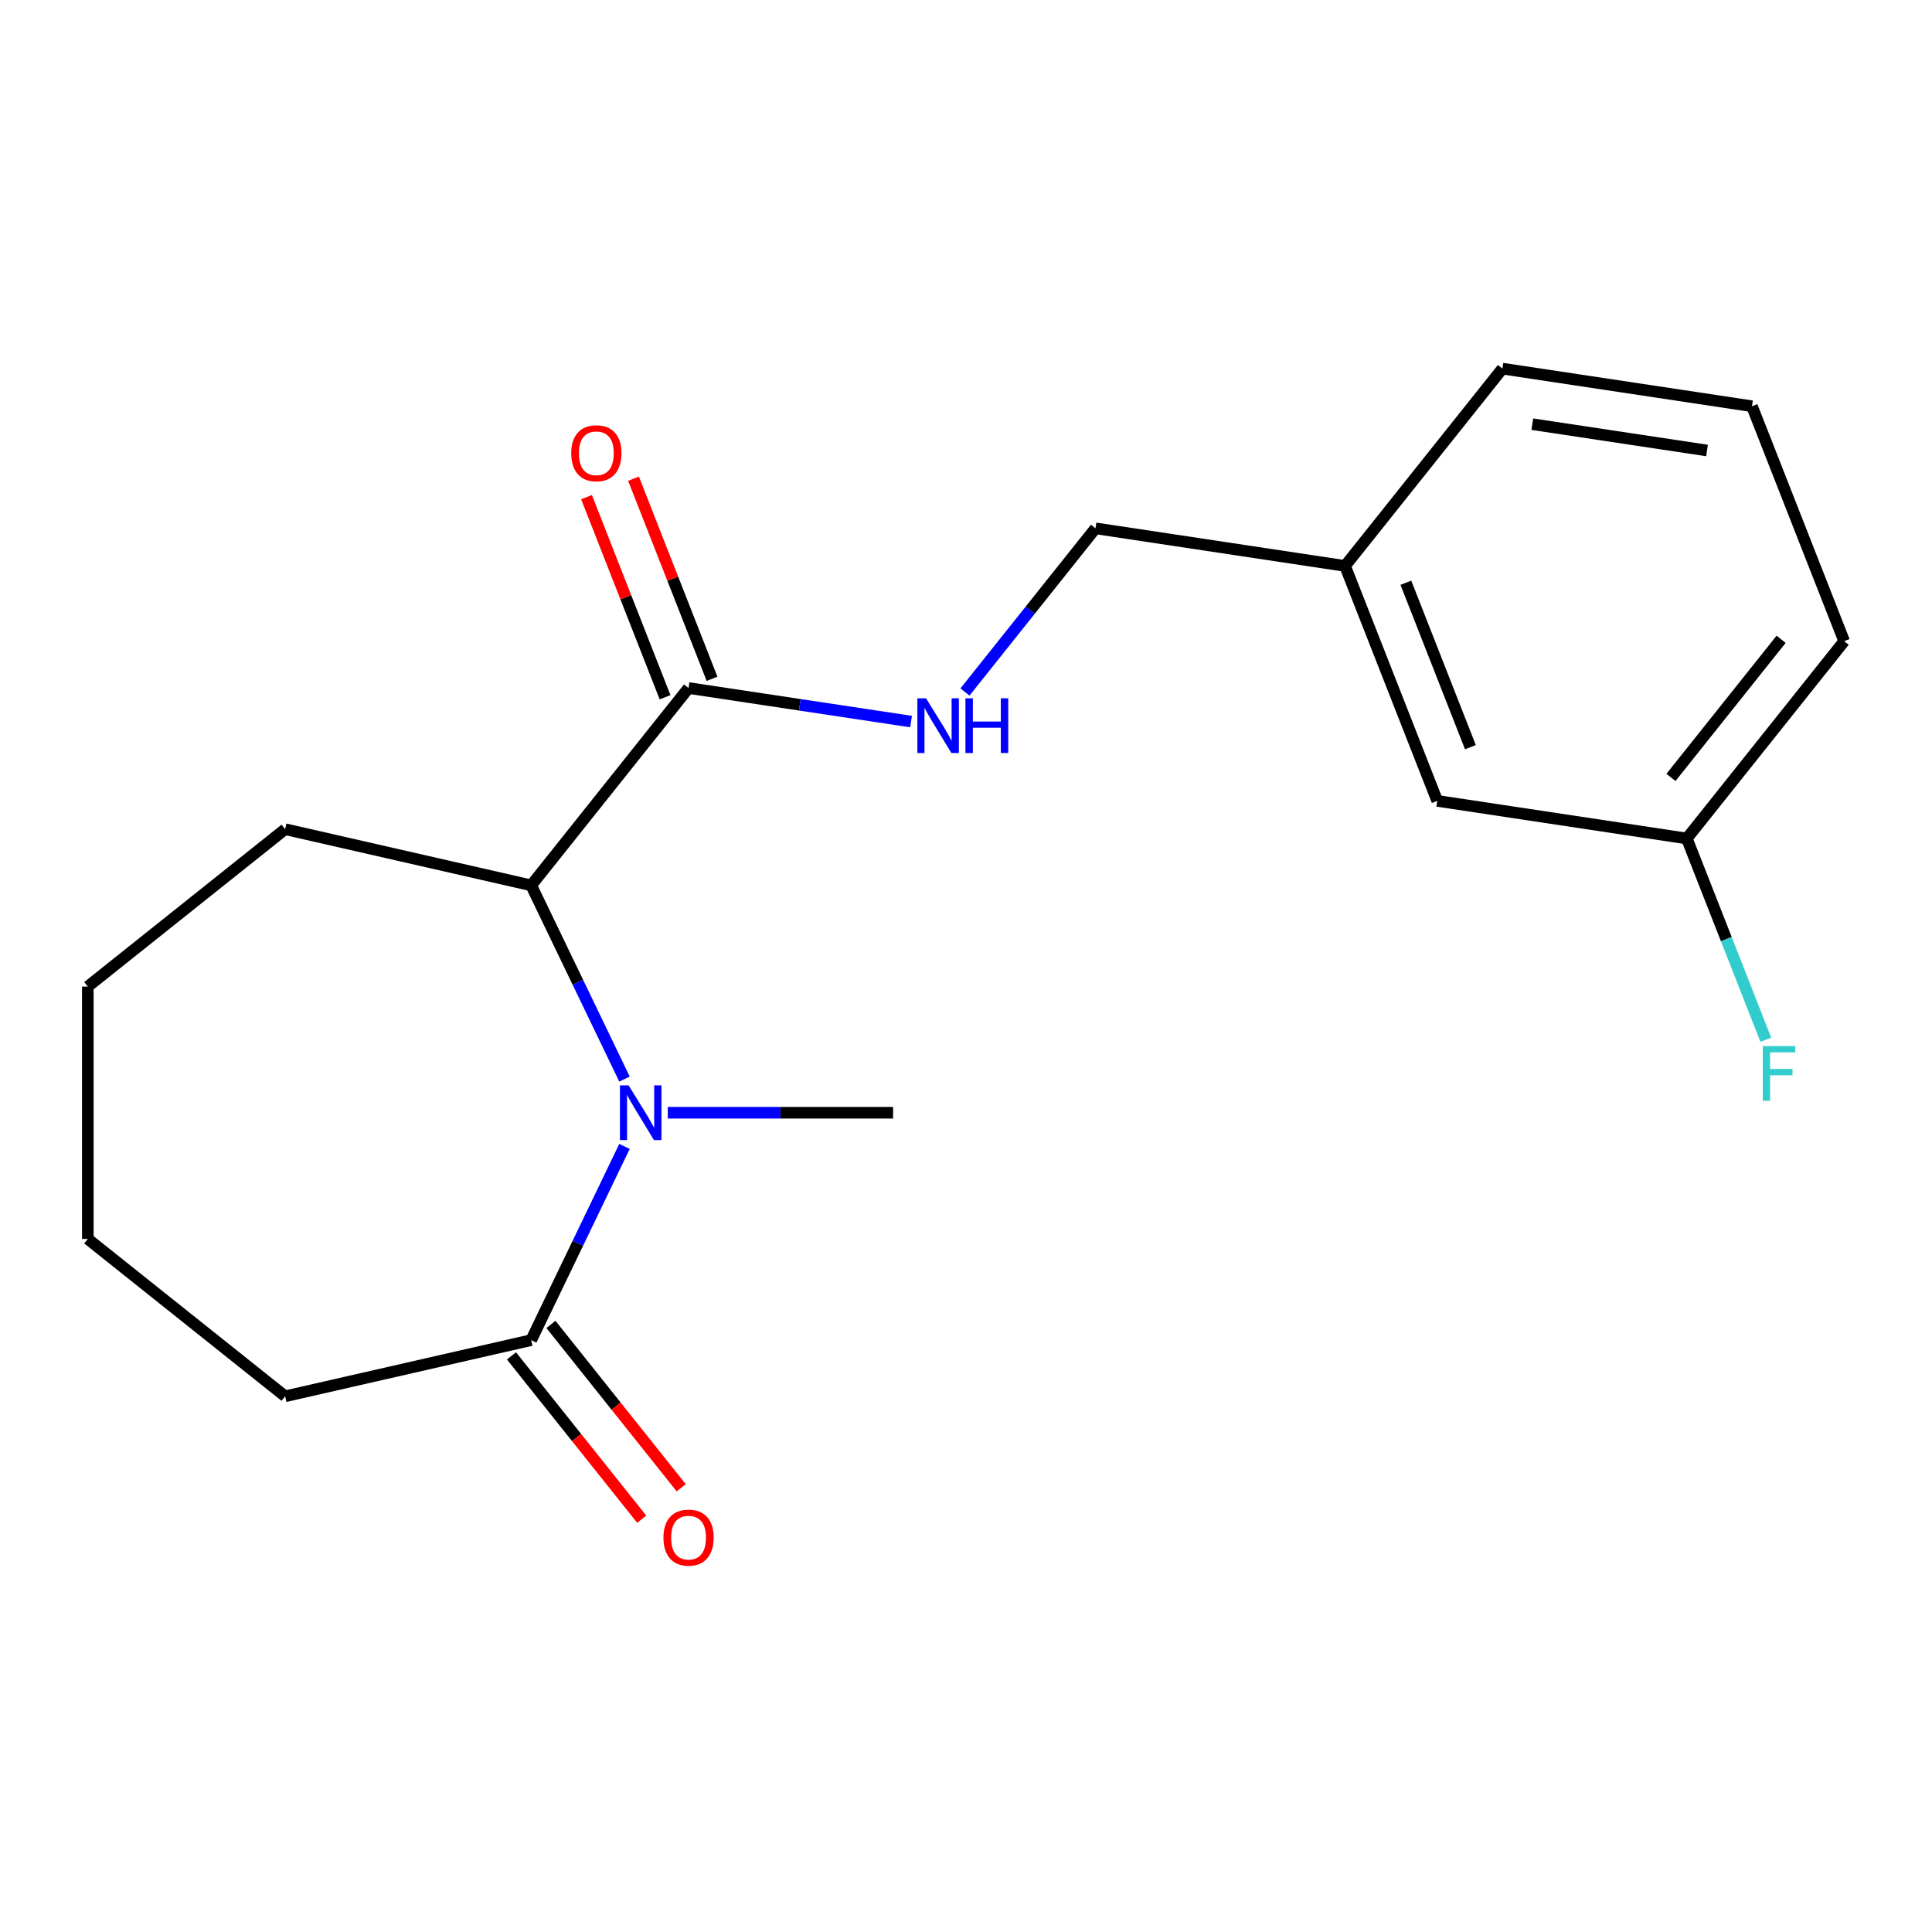 <?xml version='1.0' encoding='iso-8859-1'?>
<svg version='1.1' baseProfile='full'
              xmlns='http://www.w3.org/2000/svg'
                      xmlns:rdkit='http://www.rdkit.org/xml'
                      xmlns:xlink='http://www.w3.org/1999/xlink'
                  xml:space='preserve'
width='1000px' height='1000px' viewBox='0 0 1000 1000'>
<!-- END OF HEADER -->
<rect style='opacity:1.0;fill:#FFFFFF;stroke:none' width='1000' height='1000' x='0' y='0'> </rect>
<path class='bond-0' d='M 323.235,558.529 L 299.091,508.393' style='fill:none;fill-rule:evenodd;stroke:#0000FF;stroke-width:6px;stroke-linecap:butt;stroke-linejoin:miter;stroke-opacity:1' />
<path class='bond-0' d='M 299.091,508.393 L 274.947,458.257' style='fill:none;fill-rule:evenodd;stroke:#000000;stroke-width:6px;stroke-linecap:butt;stroke-linejoin:miter;stroke-opacity:1' />
<path class='bond-1' d='M 323.235,593.381 L 299.091,643.516' style='fill:none;fill-rule:evenodd;stroke:#0000FF;stroke-width:6px;stroke-linecap:butt;stroke-linejoin:miter;stroke-opacity:1' />
<path class='bond-1' d='M 299.091,643.516 L 274.947,693.652' style='fill:none;fill-rule:evenodd;stroke:#000000;stroke-width:6px;stroke-linecap:butt;stroke-linejoin:miter;stroke-opacity:1' />
<path class='bond-7' d='M 345.633,575.955 L 403.947,575.955' style='fill:none;fill-rule:evenodd;stroke:#0000FF;stroke-width:6px;stroke-linecap:butt;stroke-linejoin:miter;stroke-opacity:1' />
<path class='bond-7' d='M 403.947,575.955 L 462.261,575.955' style='fill:none;fill-rule:evenodd;stroke:#000000;stroke-width:6px;stroke-linecap:butt;stroke-linejoin:miter;stroke-opacity:1' />
<path class='bond-2' d='M 274.947,458.257 L 356.396,356.124' style='fill:none;fill-rule:evenodd;stroke:#000000;stroke-width:6px;stroke-linecap:butt;stroke-linejoin:miter;stroke-opacity:1' />
<path class='bond-13' d='M 274.947,458.257 L 147.588,429.189' style='fill:none;fill-rule:evenodd;stroke:#000000;stroke-width:6px;stroke-linecap:butt;stroke-linejoin:miter;stroke-opacity:1' />
<path class='bond-4' d='M 264.734,701.797 L 298.446,744.071' style='fill:none;fill-rule:evenodd;stroke:#000000;stroke-width:6px;stroke-linecap:butt;stroke-linejoin:miter;stroke-opacity:1' />
<path class='bond-4' d='M 298.446,744.071 L 332.159,786.345' style='fill:none;fill-rule:evenodd;stroke:#FF0000;stroke-width:6px;stroke-linecap:butt;stroke-linejoin:miter;stroke-opacity:1' />
<path class='bond-4' d='M 285.161,685.507 L 318.873,727.781' style='fill:none;fill-rule:evenodd;stroke:#000000;stroke-width:6px;stroke-linecap:butt;stroke-linejoin:miter;stroke-opacity:1' />
<path class='bond-4' d='M 318.873,727.781 L 352.585,770.055' style='fill:none;fill-rule:evenodd;stroke:#FF0000;stroke-width:6px;stroke-linecap:butt;stroke-linejoin:miter;stroke-opacity:1' />
<path class='bond-12' d='M 274.947,693.652 L 147.588,722.721' style='fill:none;fill-rule:evenodd;stroke:#000000;stroke-width:6px;stroke-linecap:butt;stroke-linejoin:miter;stroke-opacity:1' />
<path class='bond-3' d='M 356.396,356.124 L 413.981,364.803' style='fill:none;fill-rule:evenodd;stroke:#000000;stroke-width:6px;stroke-linecap:butt;stroke-linejoin:miter;stroke-opacity:1' />
<path class='bond-3' d='M 413.981,364.803 L 471.565,373.483' style='fill:none;fill-rule:evenodd;stroke:#0000FF;stroke-width:6px;stroke-linecap:butt;stroke-linejoin:miter;stroke-opacity:1' />
<path class='bond-5' d='M 368.557,351.351 L 348.231,299.562' style='fill:none;fill-rule:evenodd;stroke:#000000;stroke-width:6px;stroke-linecap:butt;stroke-linejoin:miter;stroke-opacity:1' />
<path class='bond-5' d='M 348.231,299.562 L 327.905,247.773' style='fill:none;fill-rule:evenodd;stroke:#FF0000;stroke-width:6px;stroke-linecap:butt;stroke-linejoin:miter;stroke-opacity:1' />
<path class='bond-5' d='M 344.236,360.896 L 323.91,309.107' style='fill:none;fill-rule:evenodd;stroke:#000000;stroke-width:6px;stroke-linecap:butt;stroke-linejoin:miter;stroke-opacity:1' />
<path class='bond-5' d='M 323.91,309.107 L 303.585,257.318' style='fill:none;fill-rule:evenodd;stroke:#FF0000;stroke-width:6px;stroke-linecap:butt;stroke-linejoin:miter;stroke-opacity:1' />
<path class='bond-6' d='M 499.468,358.168 L 533.244,315.814' style='fill:none;fill-rule:evenodd;stroke:#0000FF;stroke-width:6px;stroke-linecap:butt;stroke-linejoin:miter;stroke-opacity:1' />
<path class='bond-6' d='M 533.244,315.814 L 567.02,273.46' style='fill:none;fill-rule:evenodd;stroke:#000000;stroke-width:6px;stroke-linecap:butt;stroke-linejoin:miter;stroke-opacity:1' />
<path class='bond-10' d='M 567.02,273.46 L 696.195,292.93' style='fill:none;fill-rule:evenodd;stroke:#000000;stroke-width:6px;stroke-linecap:butt;stroke-linejoin:miter;stroke-opacity:1' />
<path class='bond-8' d='M 743.921,414.534 L 696.195,292.93' style='fill:none;fill-rule:evenodd;stroke:#000000;stroke-width:6px;stroke-linecap:butt;stroke-linejoin:miter;stroke-opacity:1' />
<path class='bond-8' d='M 761.083,386.748 L 727.675,301.625' style='fill:none;fill-rule:evenodd;stroke:#000000;stroke-width:6px;stroke-linecap:butt;stroke-linejoin:miter;stroke-opacity:1' />
<path class='bond-9' d='M 743.921,414.534 L 873.096,434.004' style='fill:none;fill-rule:evenodd;stroke:#000000;stroke-width:6px;stroke-linecap:butt;stroke-linejoin:miter;stroke-opacity:1' />
<path class='bond-11' d='M 873.096,434.004 L 893.54,486.093' style='fill:none;fill-rule:evenodd;stroke:#000000;stroke-width:6px;stroke-linecap:butt;stroke-linejoin:miter;stroke-opacity:1' />
<path class='bond-11' d='M 893.54,486.093 L 913.983,538.182' style='fill:none;fill-rule:evenodd;stroke:#33CCCC;stroke-width:6px;stroke-linecap:butt;stroke-linejoin:miter;stroke-opacity:1' />
<path class='bond-20' d='M 873.096,434.004 L 954.545,331.87' style='fill:none;fill-rule:evenodd;stroke:#000000;stroke-width:6px;stroke-linecap:butt;stroke-linejoin:miter;stroke-opacity:1' />
<path class='bond-20' d='M 864.887,402.394 L 921.901,330.9' style='fill:none;fill-rule:evenodd;stroke:#000000;stroke-width:6px;stroke-linecap:butt;stroke-linejoin:miter;stroke-opacity:1' />
<path class='bond-16' d='M 696.195,292.93 L 777.644,190.796' style='fill:none;fill-rule:evenodd;stroke:#000000;stroke-width:6px;stroke-linecap:butt;stroke-linejoin:miter;stroke-opacity:1' />
<path class='bond-17' d='M 147.588,722.721 L 45.455,641.272' style='fill:none;fill-rule:evenodd;stroke:#000000;stroke-width:6px;stroke-linecap:butt;stroke-linejoin:miter;stroke-opacity:1' />
<path class='bond-18' d='M 147.588,429.189 L 45.455,510.638' style='fill:none;fill-rule:evenodd;stroke:#000000;stroke-width:6px;stroke-linecap:butt;stroke-linejoin:miter;stroke-opacity:1' />
<path class='bond-14' d='M 906.819,210.266 L 777.644,190.796' style='fill:none;fill-rule:evenodd;stroke:#000000;stroke-width:6px;stroke-linecap:butt;stroke-linejoin:miter;stroke-opacity:1' />
<path class='bond-14' d='M 883.549,233.18 L 793.127,219.551' style='fill:none;fill-rule:evenodd;stroke:#000000;stroke-width:6px;stroke-linecap:butt;stroke-linejoin:miter;stroke-opacity:1' />
<path class='bond-15' d='M 906.819,210.266 L 954.545,331.87' style='fill:none;fill-rule:evenodd;stroke:#000000;stroke-width:6px;stroke-linecap:butt;stroke-linejoin:miter;stroke-opacity:1' />
<path class='bond-19' d='M 45.455,641.272 L 45.455,510.638' style='fill:none;fill-rule:evenodd;stroke:#000000;stroke-width:6px;stroke-linecap:butt;stroke-linejoin:miter;stroke-opacity:1' />
<path  class='atom-0' d='M 325.367 561.795
L 334.647 576.795
Q 335.567 578.275, 337.047 580.955
Q 338.527 583.635, 338.607 583.795
L 338.607 561.795
L 342.367 561.795
L 342.367 590.115
L 338.487 590.115
L 328.527 573.715
Q 327.367 571.795, 326.127 569.595
Q 324.927 567.395, 324.567 566.715
L 324.567 590.115
L 320.887 590.115
L 320.887 561.795
L 325.367 561.795
' fill='#0000FF'/>
<path  class='atom-4' d='M 479.311 361.434
L 488.591 376.434
Q 489.511 377.914, 490.991 380.594
Q 492.471 383.274, 492.551 383.434
L 492.551 361.434
L 496.311 361.434
L 496.311 389.754
L 492.431 389.754
L 482.471 373.354
Q 481.311 371.434, 480.071 369.234
Q 478.871 367.034, 478.511 366.354
L 478.511 389.754
L 474.831 389.754
L 474.831 361.434
L 479.311 361.434
' fill='#0000FF'/>
<path  class='atom-4' d='M 499.711 361.434
L 503.551 361.434
L 503.551 373.474
L 518.031 373.474
L 518.031 361.434
L 521.871 361.434
L 521.871 389.754
L 518.031 389.754
L 518.031 376.674
L 503.551 376.674
L 503.551 389.754
L 499.711 389.754
L 499.711 361.434
' fill='#0000FF'/>
<path  class='atom-5' d='M 343.396 795.866
Q 343.396 789.066, 346.756 785.266
Q 350.116 781.466, 356.396 781.466
Q 362.676 781.466, 366.036 785.266
Q 369.396 789.066, 369.396 795.866
Q 369.396 802.746, 365.996 806.666
Q 362.596 810.546, 356.396 810.546
Q 350.156 810.546, 346.756 806.666
Q 343.396 802.786, 343.396 795.866
M 356.396 807.346
Q 360.716 807.346, 363.036 804.466
Q 365.396 801.546, 365.396 795.866
Q 365.396 790.306, 363.036 787.506
Q 360.716 784.666, 356.396 784.666
Q 352.076 784.666, 349.716 787.466
Q 347.396 790.266, 347.396 795.866
Q 347.396 801.586, 349.716 804.466
Q 352.076 807.346, 356.396 807.346
' fill='#FF0000'/>
<path  class='atom-6' d='M 295.67 234.6
Q 295.67 227.8, 299.03 224
Q 302.39 220.2, 308.67 220.2
Q 314.95 220.2, 318.31 224
Q 321.67 227.8, 321.67 234.6
Q 321.67 241.48, 318.27 245.4
Q 314.87 249.28, 308.67 249.28
Q 302.43 249.28, 299.03 245.4
Q 295.67 241.52, 295.67 234.6
M 308.67 246.08
Q 312.99 246.08, 315.31 243.2
Q 317.67 240.28, 317.67 234.6
Q 317.67 229.04, 315.31 226.24
Q 312.99 223.4, 308.67 223.4
Q 304.35 223.4, 301.99 226.2
Q 299.67 229, 299.67 234.6
Q 299.67 240.32, 301.99 243.2
Q 304.35 246.08, 308.67 246.08
' fill='#FF0000'/>
<path  class='atom-12' d='M 912.402 541.448
L 929.242 541.448
L 929.242 544.688
L 916.202 544.688
L 916.202 553.288
L 927.802 553.288
L 927.802 556.568
L 916.202 556.568
L 916.202 569.768
L 912.402 569.768
L 912.402 541.448
' fill='#33CCCC'/>
</svg>
